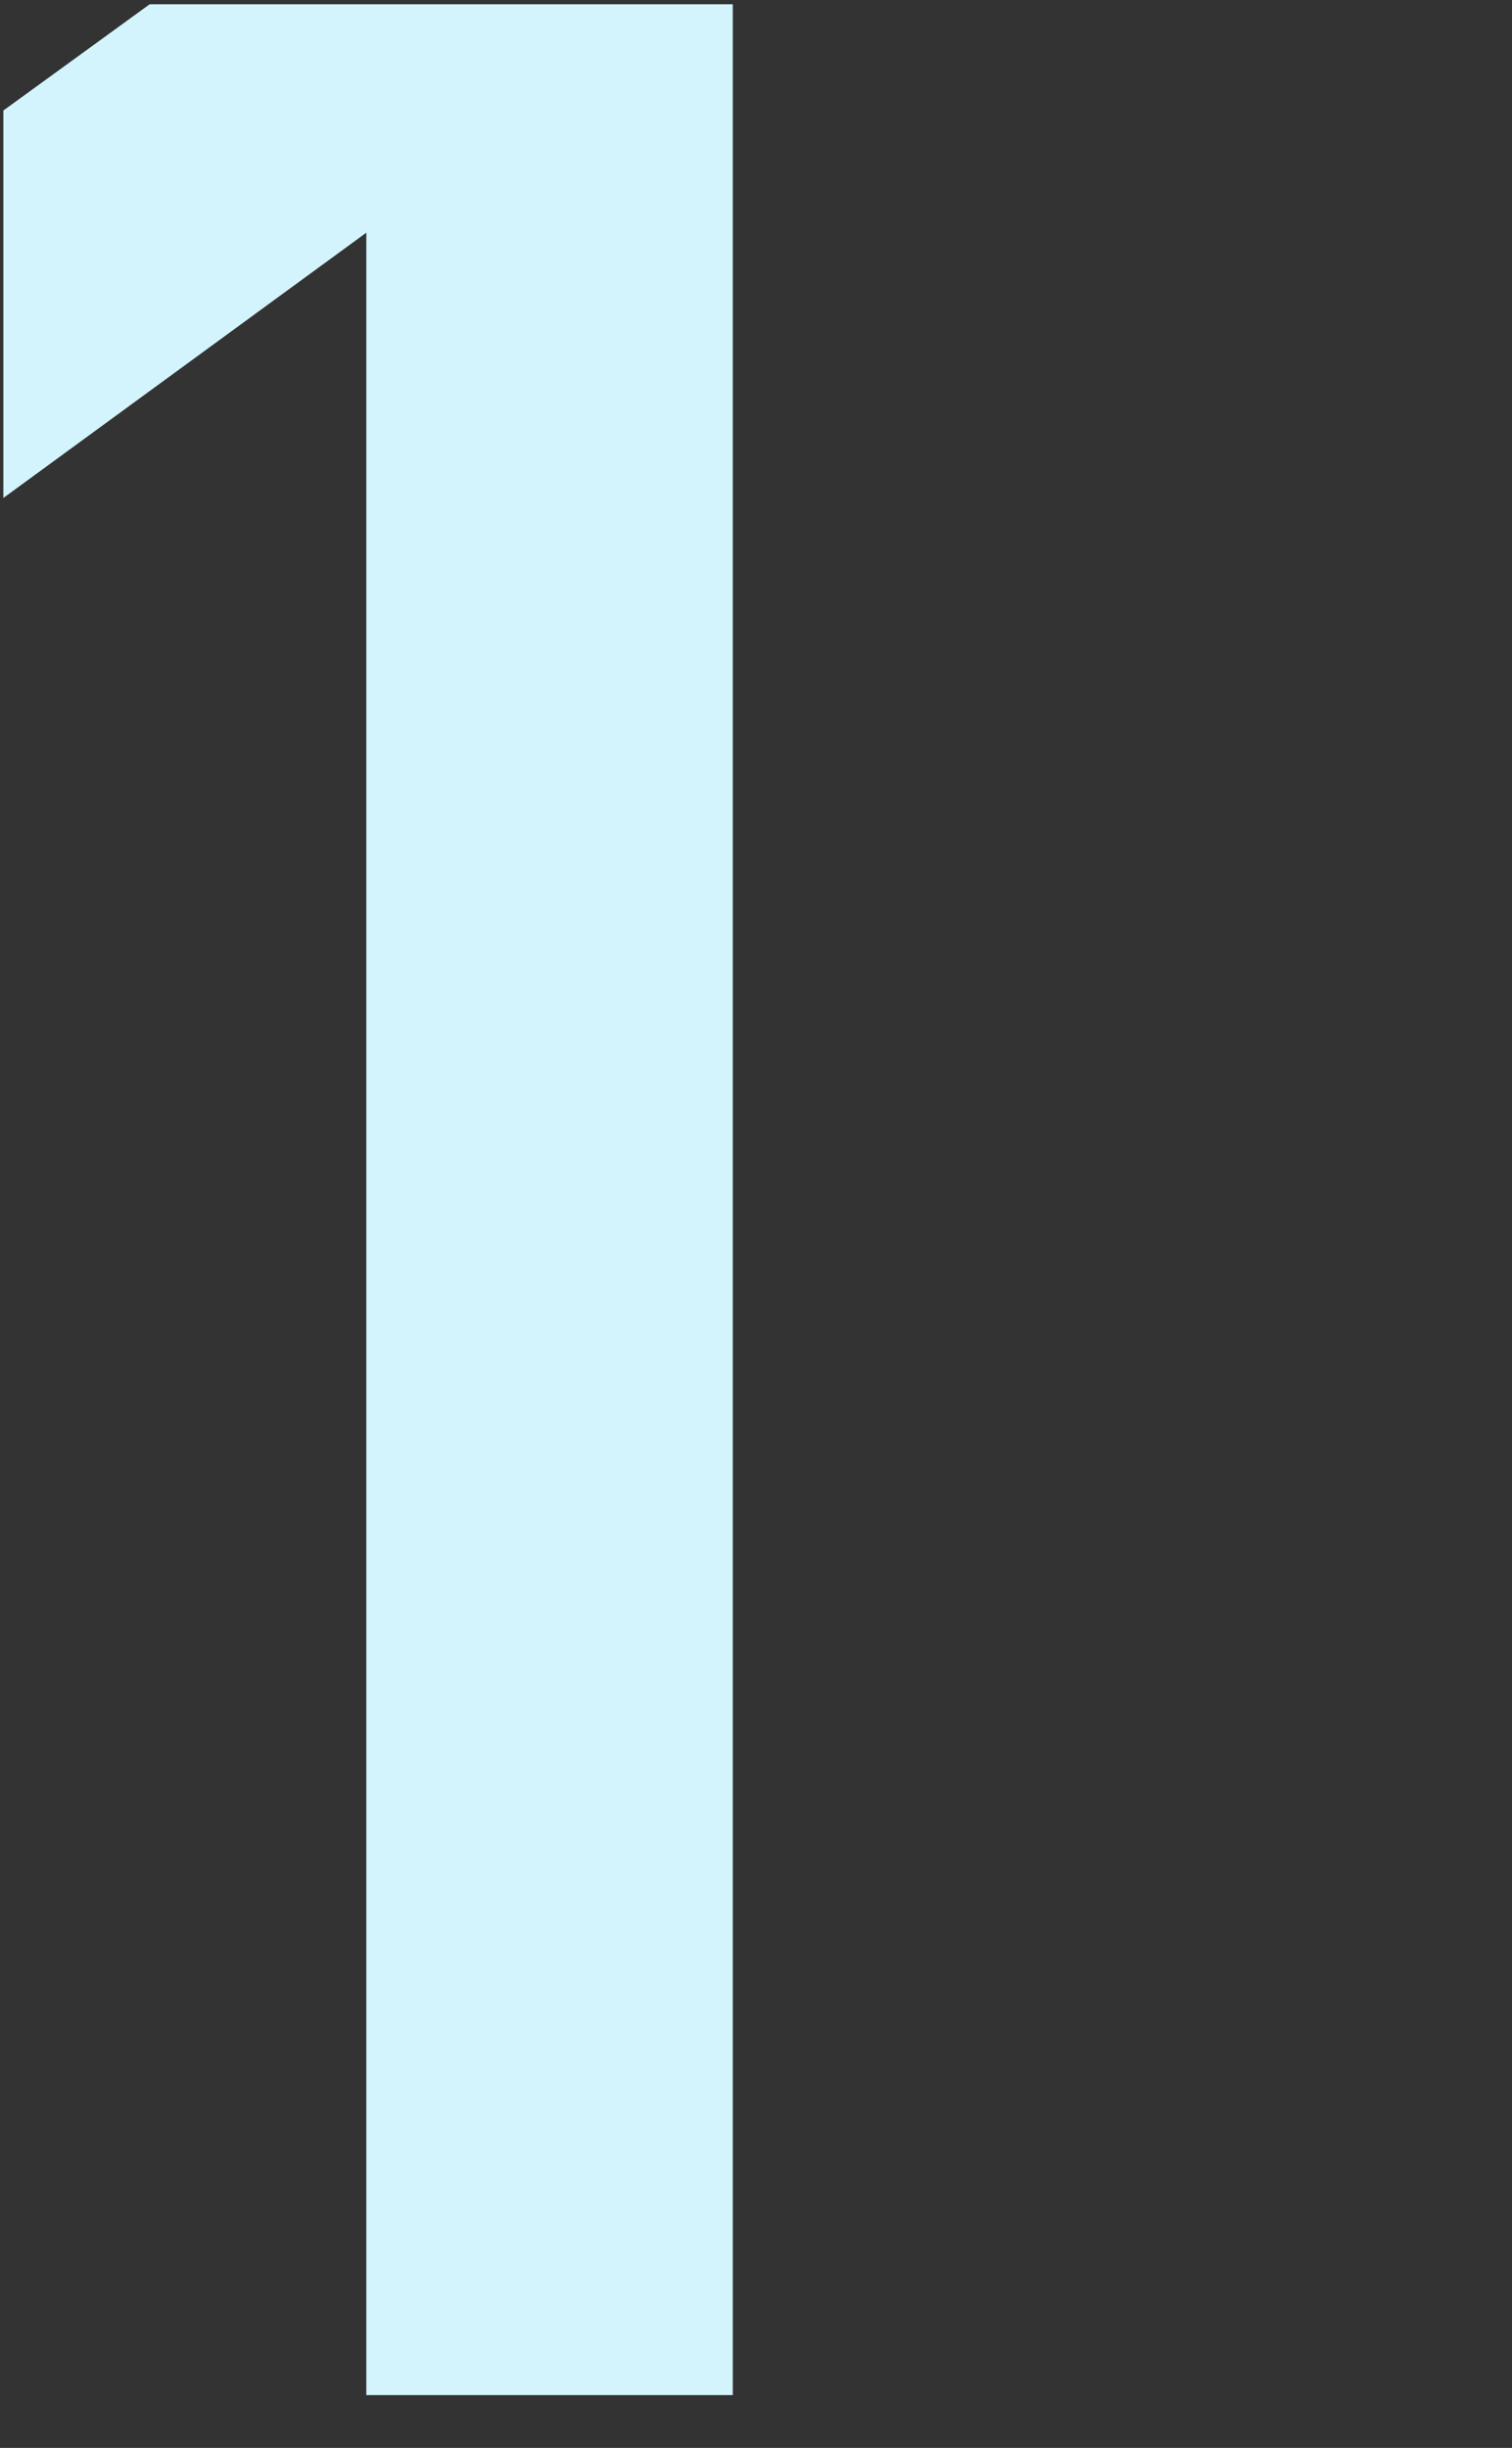 <?xml version="1.0" encoding="UTF-8"?><svg xmlns="http://www.w3.org/2000/svg" xmlns:xlink="http://www.w3.org/1999/xlink" viewBox="0 0 211.54 342.43"><rect x="0" y="0" width="211.54" height="342.43" fill="#333333" stroke="none"/><defs><style>.h{fill:#d3f4fc;}.i{clip-path:url(#d);}.j{fill:none;}</style><clipPath id="d"><rect class="j" x="-19.44" y=".6" width="1449.57" height="380"/></clipPath></defs><g id="a"/><g id="b"/><g id="c"><g class="i"><path class="h" d="M51.25,335.04V32.55L.47,69.66V15.46L51.25-21.41h51.27V335.04H51.25Z"/></g></g><g id="e"/><g id="f"/><g id="g"/></svg>